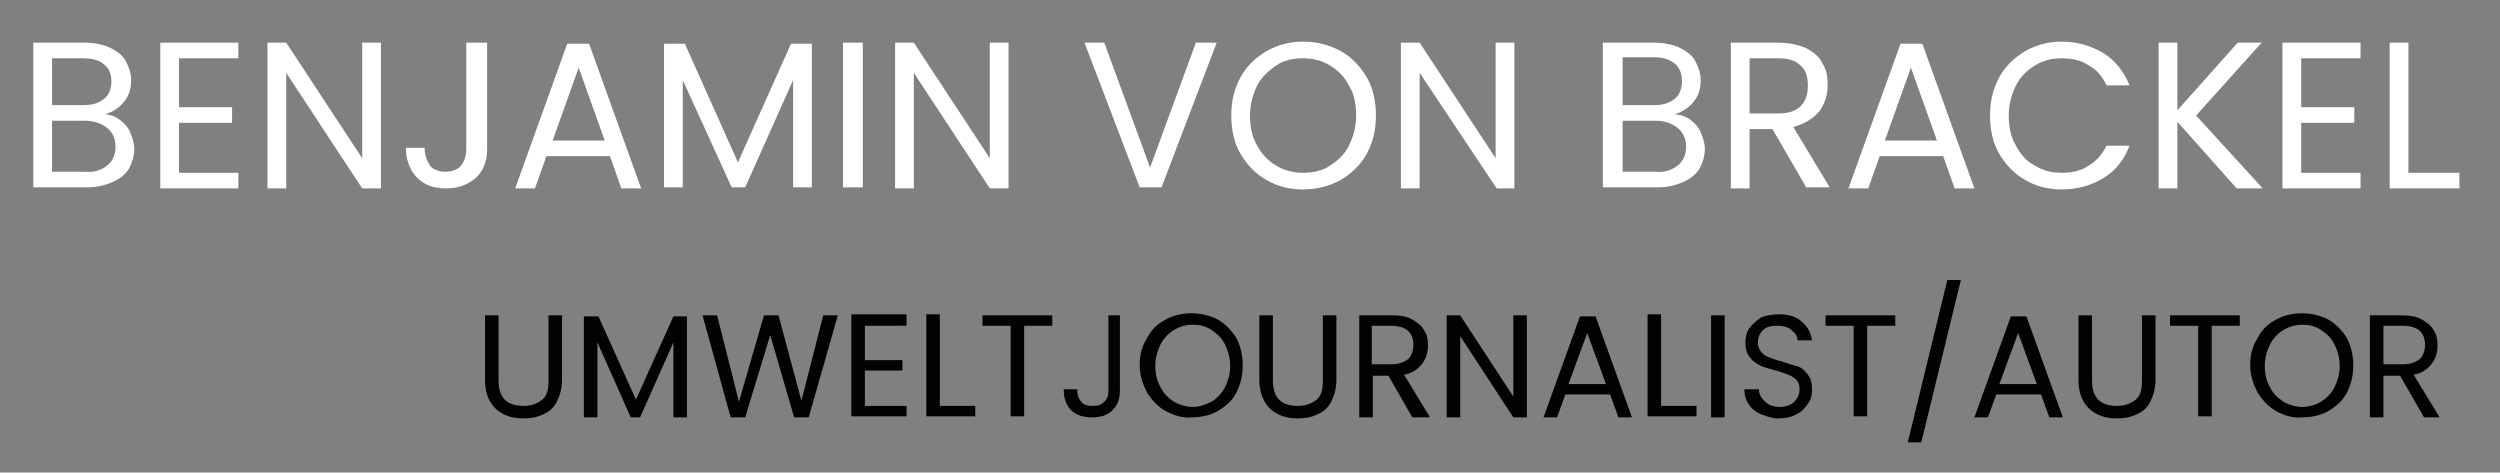 <?xml version="1.0" encoding="utf-8"?>
<!-- Generator: Adobe Illustrator 24.1.2, SVG Export Plug-In . SVG Version: 6.00 Build 0)  -->
<svg version="1.1" id="Ebene_1" xmlns="http://www.w3.org/2000/svg" xmlns:xlink="http://www.w3.org/1999/xlink" x="0px" y="0px"
	 viewBox="0 0 240.2 45.4" style="enable-background:new 0 0 240.2 45.4;" xml:space="preserve">
<rect x="0" y="0" width="240.2" height="45.4" fill="#808080" stroke="none"/>
<style type="text/css">
	.st0{enable-background:new    ;}
	.st1{fill:#FFFFFF;}
	.st2{fill:#020202;}
</style>
<g class="st0">
	<path class="st1" d="M11.5,11.5c0.4,0.3,0.8,0.7,1,1.2c0.2,0.5,0.4,1,0.4,1.6c0,0.7-0.2,1.3-0.5,1.9c-0.4,0.6-0.9,1-1.6,1.3
		c-0.7,0.3-1.5,0.5-2.4,0.5H3.2V4.1h5c0.9,0,1.8,0.2,2.4,0.5s1.2,0.7,1.5,1.3s0.5,1.1,0.5,1.8c0,0.8-0.2,1.5-0.7,2.1s-1,0.9-1.8,1.2
		C10.6,11,11.1,11.2,11.5,11.5z M5,10.1H8c0.9,0,1.5-0.2,2-0.6c0.5-0.4,0.7-1,0.7-1.7S10.5,6.6,10,6.2C9.6,5.8,8.9,5.6,8,5.6H5V10.1
		z M10.3,15.9c0.5-0.4,0.8-1,0.8-1.8c0-0.8-0.3-1.4-0.8-1.8c-0.5-0.4-1.2-0.7-2.1-0.7H5v4.9h3.2C9.1,16.6,9.8,16.3,10.3,15.9z"/>
	<path class="st1" d="M17.2,5.6v4.7h5.1v1.5h-5.1v4.8h5.7v1.5h-7.5v-14h7.5v1.5H17.2z"/>
	<path class="st1" d="M36.6,18.1h-1.8L27.5,7v11.1h-1.8v-14h1.8l7.3,11.1V4.1h1.8V18.1z"/>
	<path class="st1" d="M46.8,4.1v10.3c0,1.1-0.4,2.1-1.1,2.7s-1.6,1-2.8,1c-1.2,0-2.1-0.3-2.8-1c-0.7-0.7-1.1-1.7-1.1-2.9h1.8
		c0,0.7,0.2,1.2,0.5,1.7c0.3,0.4,0.9,0.6,1.5,0.6s1.2-0.2,1.5-0.6c0.3-0.4,0.5-0.9,0.5-1.5V4.1H46.8z"/>
	<path class="st1" d="M58.6,15h-6.1l-1.1,3.1h-1.9l5-13.9h2.1l5,13.9h-1.9L58.6,15z M58.1,13.5l-2.5-7l-2.5,7H58.1z"/>
	<path class="st1" d="M78,4.2v13.8h-1.8V7.7l-4.6,10.3h-1.3L65.6,7.7v10.3h-1.8V4.2h2l5.1,11.4L76,4.2H78z"/>
	<path class="st1" d="M82.9,4.1v13.9H81V4.1H82.9z"/>
	<path class="st1" d="M96.9,18.1h-1.8L87.8,7v11.1H86v-14h1.8l7.3,11.1V4.1h1.8V18.1z"/>
	<path class="st1" d="M116.9,4.1l-5.3,13.9h-2.1l-5.3-13.9h1.9l4.4,12l4.4-12H116.9z"/>
	<path class="st1" d="M121.7,17.3c-1.1-0.6-1.9-1.5-2.5-2.5s-0.9-2.3-0.9-3.7c0-1.4,0.3-2.6,0.9-3.7c0.6-1.1,1.5-1.9,2.5-2.5
		c1.1-0.6,2.2-0.9,3.5-0.9c1.3,0,2.5,0.3,3.6,0.9c1.1,0.6,1.9,1.5,2.5,2.5s0.9,2.3,0.9,3.7c0,1.4-0.3,2.6-0.9,3.7s-1.5,1.9-2.5,2.5
		c-1.1,0.6-2.3,0.9-3.6,0.9C123.9,18.2,122.7,17.9,121.7,17.3z M127.8,15.9c0.8-0.5,1.4-1.1,1.8-1.9c0.4-0.8,0.7-1.8,0.7-2.9
		c0-1.1-0.2-2.1-0.7-2.9c-0.4-0.8-1.1-1.5-1.8-1.9c-0.8-0.5-1.7-0.7-2.6-0.7c-1,0-1.9,0.2-2.6,0.7s-1.4,1.1-1.8,1.9
		c-0.4,0.8-0.7,1.8-0.7,2.9c0,1.1,0.2,2.1,0.7,2.9c0.4,0.8,1.1,1.5,1.8,1.9c0.8,0.5,1.7,0.7,2.6,0.7
		C126.2,16.6,127.1,16.4,127.8,15.9z"/>
	<path class="st1" d="M145.6,18.1h-1.8L136.4,7v11.1h-1.8v-14h1.8l7.3,11.1V4.1h1.8V18.1z"/>
	<path class="st1" d="M162.4,11.5c0.4,0.3,0.8,0.7,1,1.2c0.2,0.5,0.4,1,0.4,1.6c0,0.7-0.2,1.3-0.5,1.9c-0.4,0.6-0.9,1-1.6,1.3
		c-0.7,0.3-1.5,0.5-2.4,0.5H154V4.1h5c0.9,0,1.8,0.2,2.4,0.5s1.2,0.7,1.5,1.3s0.5,1.1,0.5,1.8c0,0.8-0.2,1.5-0.7,2.1s-1,0.9-1.8,1.2
		C161.5,11,162,11.2,162.4,11.5z M155.8,10.1h3.1c0.9,0,1.5-0.2,2-0.6c0.5-0.4,0.7-1,0.7-1.7s-0.2-1.3-0.7-1.7
		c-0.5-0.4-1.1-0.6-2-0.6h-3V10.1z M161.2,15.9c0.5-0.4,0.8-1,0.8-1.8c0-0.8-0.3-1.4-0.8-1.8c-0.5-0.4-1.2-0.7-2.1-0.7h-3.2v4.9h3.2
		C159.9,16.6,160.7,16.3,161.2,15.9z"/>
	<path class="st1" d="M173.6,18.1l-3.3-5.7h-2.2v5.7h-1.8V4.1h4.5c1.1,0,1.9,0.2,2.7,0.5c0.7,0.4,1.3,0.8,1.6,1.5
		c0.4,0.6,0.5,1.3,0.5,2.1c0,1-0.3,1.8-0.8,2.5c-0.6,0.7-1.4,1.2-2.5,1.5l3.5,5.8H173.6z M168.1,10.9h2.7c1,0,1.7-0.2,2.2-0.7
		c0.5-0.5,0.7-1.1,0.7-2c0-0.8-0.2-1.5-0.7-1.9c-0.5-0.5-1.2-0.7-2.2-0.7h-2.7V10.9z"/>
	<path class="st1" d="M186.7,15h-6.1l-1.1,3.1h-1.9l5-13.9h2.1l5,13.9h-1.9L186.7,15z M186.1,13.5l-2.5-7l-2.5,7H186.1z"/>
	<path class="st1" d="M192.1,7.4c0.6-1.1,1.5-1.9,2.5-2.5c1.1-0.6,2.2-0.9,3.5-0.9c1.5,0,2.8,0.4,4,1.1c1.1,0.7,2,1.8,2.5,3.1h-2.2
		c-0.4-0.8-0.9-1.5-1.7-1.9c-0.7-0.5-1.6-0.7-2.6-0.7c-1,0-1.8,0.2-2.6,0.7s-1.4,1.1-1.8,1.9c-0.4,0.8-0.7,1.8-0.7,2.9
		c0,1.1,0.2,2.1,0.7,2.9c0.4,0.8,1,1.5,1.8,1.9c0.8,0.5,1.6,0.7,2.6,0.7c1,0,1.9-0.2,2.6-0.7c0.7-0.4,1.3-1.1,1.7-1.9h2.2
		c-0.5,1.3-1.3,2.4-2.5,3.1c-1.1,0.7-2.5,1.1-4,1.1c-1.3,0-2.5-0.3-3.5-0.9c-1.1-0.6-1.9-1.5-2.5-2.5s-0.9-2.3-0.9-3.7
		C191.2,9.7,191.5,8.5,192.1,7.4z"/>
	<path class="st1" d="M214.9,18.1l-5.7-6.4v6.4h-1.8V4.1h1.8v6.5l5.8-6.5h2.3l-6.3,7l6.4,7H214.9z"/>
	<path class="st1" d="M221.1,5.6v4.7h5.1v1.5h-5.1v4.8h5.7v1.5h-7.5v-14h7.5v1.5H221.1z"/>
	<path class="st1" d="M231.4,16.6h4.9v1.5h-6.7V4.1h1.8V16.6z"/>
</g>
<g class="st0">
	<path class="st2" d="M47.9,30.3v6.2c0,0.9,0.2,1.5,0.6,1.9s1,0.6,1.8,0.6c0.7,0,1.3-0.2,1.8-0.6s0.6-1.1,0.6-1.9v-6.2H54v6.2
		c0,0.8-0.2,1.5-0.5,2.1s-0.8,1-1.3,1.2c-0.6,0.3-1.2,0.4-1.9,0.4c-0.7,0-1.3-0.1-1.9-0.4c-0.6-0.3-1-0.7-1.3-1.2s-0.5-1.2-0.5-2.1
		v-6.2H47.9z"/>
	<path class="st2" d="M66,30.4v9.7h-1.3v-7.2l-3.2,7.2h-0.9l-3.2-7.2v7.2h-1.3v-9.7h1.4l3.6,8l3.6-8H66z"/>
	<path class="st2" d="M80.5,30.3l-2.8,9.8h-1.4l-2.3-7.9l-2.4,7.9l-1.4,0l-2.7-9.8h1.4l2.1,8.3l2.4-8.3h1.4l2.2,8.2l2.1-8.2H80.5z"
		/>
	<path class="st2" d="M83.1,31.3v3.3h3.6v1h-3.6V39h4v1h-5.3v-9.8h5.3v1.1H83.1z"/>
	<path class="st2" d="M90.3,39h3.4v1h-4.7v-9.8h1.3V39z"/>
	<path class="st2" d="M101.1,30.3v1h-2.7v8.7h-1.3v-8.7h-2.7v-1H101.1z"/>
	<path class="st2" d="M107.6,30.3v7.2c0,0.8-0.2,1.4-0.7,1.9c-0.5,0.5-1.1,0.7-2,0.7c-0.8,0-1.5-0.2-2-0.7c-0.5-0.5-0.7-1.2-0.7-2
		h1.3c0,0.5,0.1,0.9,0.4,1.2c0.2,0.3,0.6,0.4,1.1,0.4c0.5,0,0.8-0.1,1.1-0.4s0.4-0.6,0.4-1.1v-7.2H107.6z"/>
	<path class="st2" d="M112,39.5c-0.7-0.4-1.3-1-1.8-1.8c-0.4-0.8-0.7-1.6-0.7-2.6s0.2-1.8,0.7-2.6c0.4-0.8,1-1.4,1.8-1.8
		c0.7-0.4,1.6-0.6,2.5-0.6c0.9,0,1.7,0.2,2.5,0.6c0.7,0.4,1.3,1,1.8,1.8c0.4,0.8,0.6,1.6,0.6,2.6c0,1-0.2,1.8-0.6,2.6
		c-0.4,0.8-1,1.3-1.8,1.8c-0.7,0.4-1.6,0.6-2.5,0.6C113.6,40.2,112.8,39.9,112,39.5z M116.4,38.6c0.5-0.3,1-0.8,1.3-1.4
		s0.5-1.3,0.5-2c0-0.8-0.2-1.5-0.5-2.1c-0.3-0.6-0.7-1-1.3-1.4s-1.2-0.5-1.8-0.5c-0.7,0-1.3,0.2-1.8,0.5c-0.5,0.3-1,0.8-1.3,1.4
		c-0.3,0.6-0.5,1.3-0.5,2.1c0,0.8,0.2,1.5,0.5,2c0.3,0.6,0.7,1,1.3,1.4c0.5,0.3,1.2,0.5,1.8,0.5C115.2,39.1,115.8,38.9,116.4,38.6z"
		/>
	<path class="st2" d="M122.3,30.3v6.2c0,0.9,0.2,1.5,0.6,1.9s1,0.6,1.8,0.6c0.7,0,1.3-0.2,1.8-0.6s0.6-1.1,0.6-1.9v-6.2h1.3v6.2
		c0,0.8-0.2,1.5-0.5,2.1c-0.3,0.6-0.8,1-1.3,1.2c-0.6,0.3-1.2,0.4-1.9,0.4s-1.3-0.1-1.9-0.4s-1-0.7-1.3-1.2
		c-0.3-0.6-0.5-1.2-0.5-2.1v-6.2H122.3z"/>
	<path class="st2" d="M135.7,40.1l-2.3-4h-1.5v4h-1.3v-9.8h3.2c0.7,0,1.4,0.1,1.9,0.4c0.5,0.3,0.9,0.6,1.1,1
		c0.3,0.4,0.4,0.9,0.4,1.5c0,0.7-0.2,1.3-0.6,1.8c-0.4,0.5-1,0.9-1.7,1l2.5,4.1H135.7z M131.8,35h1.9c0.7,0,1.2-0.2,1.6-0.5
		c0.3-0.3,0.5-0.8,0.5-1.4c0-0.6-0.2-1-0.5-1.3c-0.3-0.3-0.9-0.5-1.6-0.5h-1.9V35z"/>
	<path class="st2" d="M146.7,40.1h-1.3l-5.1-7.8v7.8h-1.3v-9.8h1.3l5.1,7.8v-7.8h1.3V40.1z"/>
	<path class="st2" d="M154.7,37.9h-4.3l-0.8,2.2h-1.3l3.5-9.7h1.5l3.5,9.7h-1.3L154.7,37.9z M154.3,36.9l-1.8-4.9l-1.8,4.9H154.3z"
		/>
	<path class="st2" d="M159.6,39h3.4v1h-4.7v-9.8h1.3V39z"/>
	<path class="st2" d="M165.7,30.3v9.8h-1.3v-9.8H165.7z"/>
	<path class="st2" d="M169.2,39.8c-0.5-0.2-0.9-0.5-1.2-1c-0.3-0.4-0.4-0.9-0.4-1.4h1.4c0,0.5,0.2,0.8,0.6,1.2
		c0.3,0.3,0.8,0.5,1.4,0.5c0.6,0,1.1-0.2,1.4-0.5c0.3-0.3,0.5-0.7,0.5-1.2c0-0.4-0.1-0.7-0.3-0.9s-0.5-0.4-0.8-0.5
		c-0.3-0.1-0.7-0.3-1.2-0.4c-0.6-0.2-1.2-0.3-1.5-0.5c-0.4-0.2-0.7-0.4-1-0.8c-0.3-0.4-0.4-0.8-0.4-1.4c0-0.5,0.1-1,0.4-1.4
		c0.3-0.4,0.7-0.7,1.1-1c0.5-0.2,1.1-0.3,1.7-0.3c0.9,0,1.7,0.2,2.2,0.7c0.6,0.5,0.9,1.1,1,1.8h-1.4c0-0.4-0.2-0.7-0.6-1
		c-0.3-0.3-0.8-0.4-1.4-0.4c-0.5,0-1,0.1-1.3,0.4s-0.5,0.7-0.5,1.2c0,0.4,0.1,0.6,0.3,0.9c0.2,0.2,0.4,0.4,0.7,0.5
		c0.3,0.1,0.7,0.3,1.2,0.4c0.6,0.2,1.2,0.4,1.6,0.5s0.7,0.4,1,0.8c0.3,0.4,0.4,0.8,0.4,1.5c0,0.5-0.1,0.9-0.4,1.3s-0.6,0.8-1.1,1
		c-0.5,0.3-1.1,0.4-1.8,0.4C170.3,40.2,169.7,40,169.2,39.8z"/>
	<path class="st2" d="M182.1,30.3v1h-2.7v8.7h-1.3v-8.7h-2.7v-1H182.1z"/>
	<path class="st2" d="M188.4,26.9l-3.8,15.6h-1.3l3.8-15.6H188.4z"/>
	<path class="st2" d="M196.1,37.9h-4.3l-0.8,2.2h-1.3l3.5-9.7h1.5l3.5,9.7h-1.3L196.1,37.9z M195.7,36.9l-1.8-4.9l-1.8,4.9H195.7z"
		/>
	<path class="st2" d="M201,30.3v6.2c0,0.9,0.2,1.5,0.6,1.9s1,0.6,1.8,0.6c0.7,0,1.3-0.2,1.8-0.6s0.6-1.1,0.6-1.9v-6.2h1.3v6.2
		c0,0.8-0.2,1.5-0.5,2.1s-0.8,1-1.3,1.2c-0.6,0.3-1.2,0.4-1.9,0.4c-0.7,0-1.3-0.1-1.9-0.4c-0.6-0.3-1-0.7-1.3-1.2s-0.5-1.2-0.5-2.1
		v-6.2H201z"/>
	<path class="st2" d="M215.2,30.3v1h-2.7v8.7h-1.3v-8.7h-2.7v-1H215.2z"/>
	<path class="st2" d="M218.7,39.5c-0.7-0.4-1.3-1-1.8-1.8c-0.4-0.8-0.7-1.6-0.7-2.6s0.2-1.8,0.7-2.6c0.4-0.8,1-1.4,1.8-1.8
		c0.7-0.4,1.6-0.6,2.5-0.6c0.9,0,1.7,0.2,2.5,0.6c0.7,0.4,1.3,1,1.8,1.8c0.4,0.8,0.6,1.6,0.6,2.6c0,1-0.2,1.8-0.6,2.6
		c-0.4,0.8-1,1.3-1.8,1.8c-0.7,0.4-1.6,0.6-2.5,0.6C220.3,40.2,219.4,39.9,218.7,39.5z M223,38.6c0.5-0.3,1-0.8,1.3-1.4
		s0.5-1.3,0.5-2c0-0.8-0.2-1.5-0.5-2.1c-0.3-0.6-0.7-1-1.3-1.4s-1.2-0.5-1.8-0.5c-0.7,0-1.3,0.2-1.8,0.5c-0.5,0.3-1,0.8-1.3,1.4
		c-0.3,0.6-0.5,1.3-0.5,2.1c0,0.8,0.2,1.5,0.5,2c0.3,0.6,0.7,1,1.3,1.4c0.5,0.3,1.2,0.5,1.8,0.5C221.8,39.1,222.5,38.9,223,38.6z"/>
	<path class="st2" d="M232.9,40.1l-2.3-4H229v4h-1.3v-9.8h3.1c0.7,0,1.4,0.1,1.9,0.4s0.9,0.6,1.1,1c0.3,0.4,0.4,0.9,0.4,1.5
		c0,0.7-0.2,1.3-0.6,1.8c-0.4,0.5-1,0.9-1.7,1l2.5,4.1H232.9z M229,35h1.9c0.7,0,1.2-0.2,1.6-0.5c0.3-0.3,0.5-0.8,0.5-1.4
		c0-0.6-0.2-1-0.5-1.3c-0.3-0.3-0.9-0.5-1.6-0.5H229V35z"/>
</g>
</svg>
